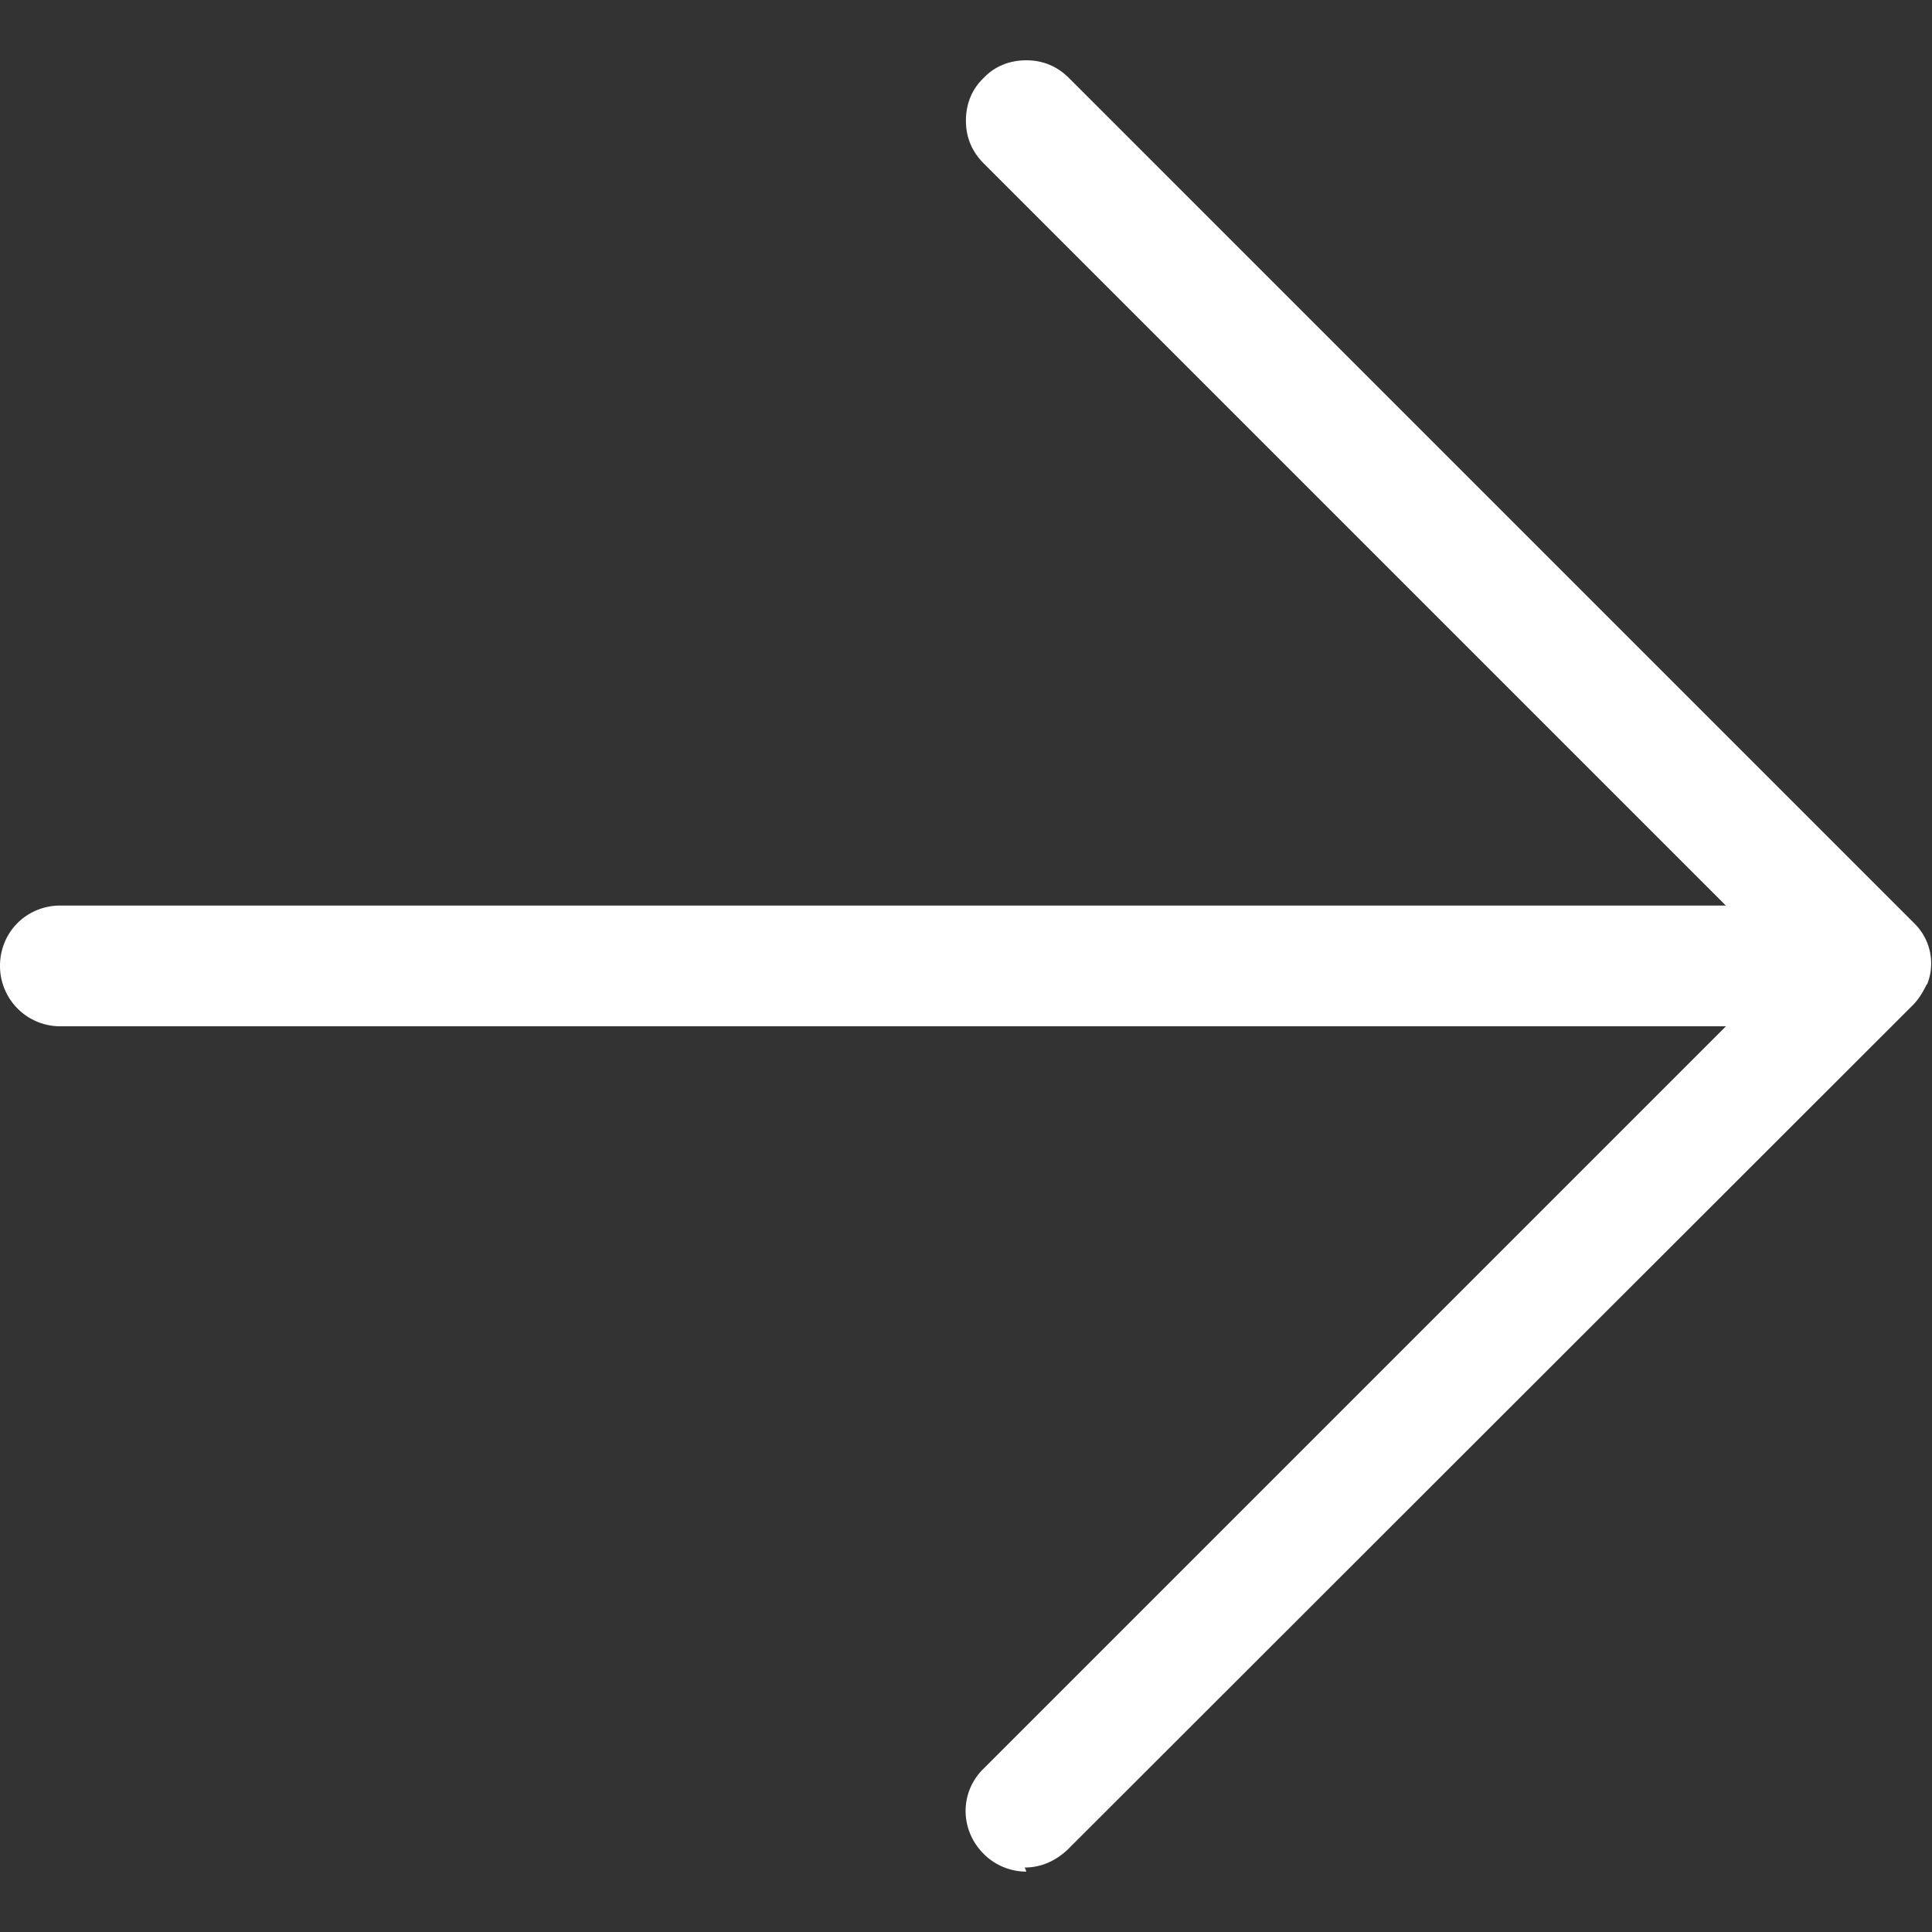 <svg xmlns="http://www.w3.org/2000/svg" viewBox="0 0 24 24"><rect x="0" y="0" width="24" height="24" fill="#333333" stroke="none"/><path fill="#FFF" d="M12.75 23.25a.75.75 0 0 1-.53-.22c-.3-.3-.3-.77 0-1.061l9.22-9.22H.75c-.42 0-.75-.34-.75-.75 0-.42.33-.75.75-.75h20.689l-9.22-9.22c-.15-.15-.22-.33-.22-.53s.07-.389.22-.53c.14-.15.33-.22.53-.22s.38.07.53.22l10.5 10.5a.697.697 0 0 1 .16.76c-.01 0-.01.01-.01.01-.05.1-.1.18-.17.25L13.26 22.979c-.15.14-.33.22-.53.22z"/></svg>